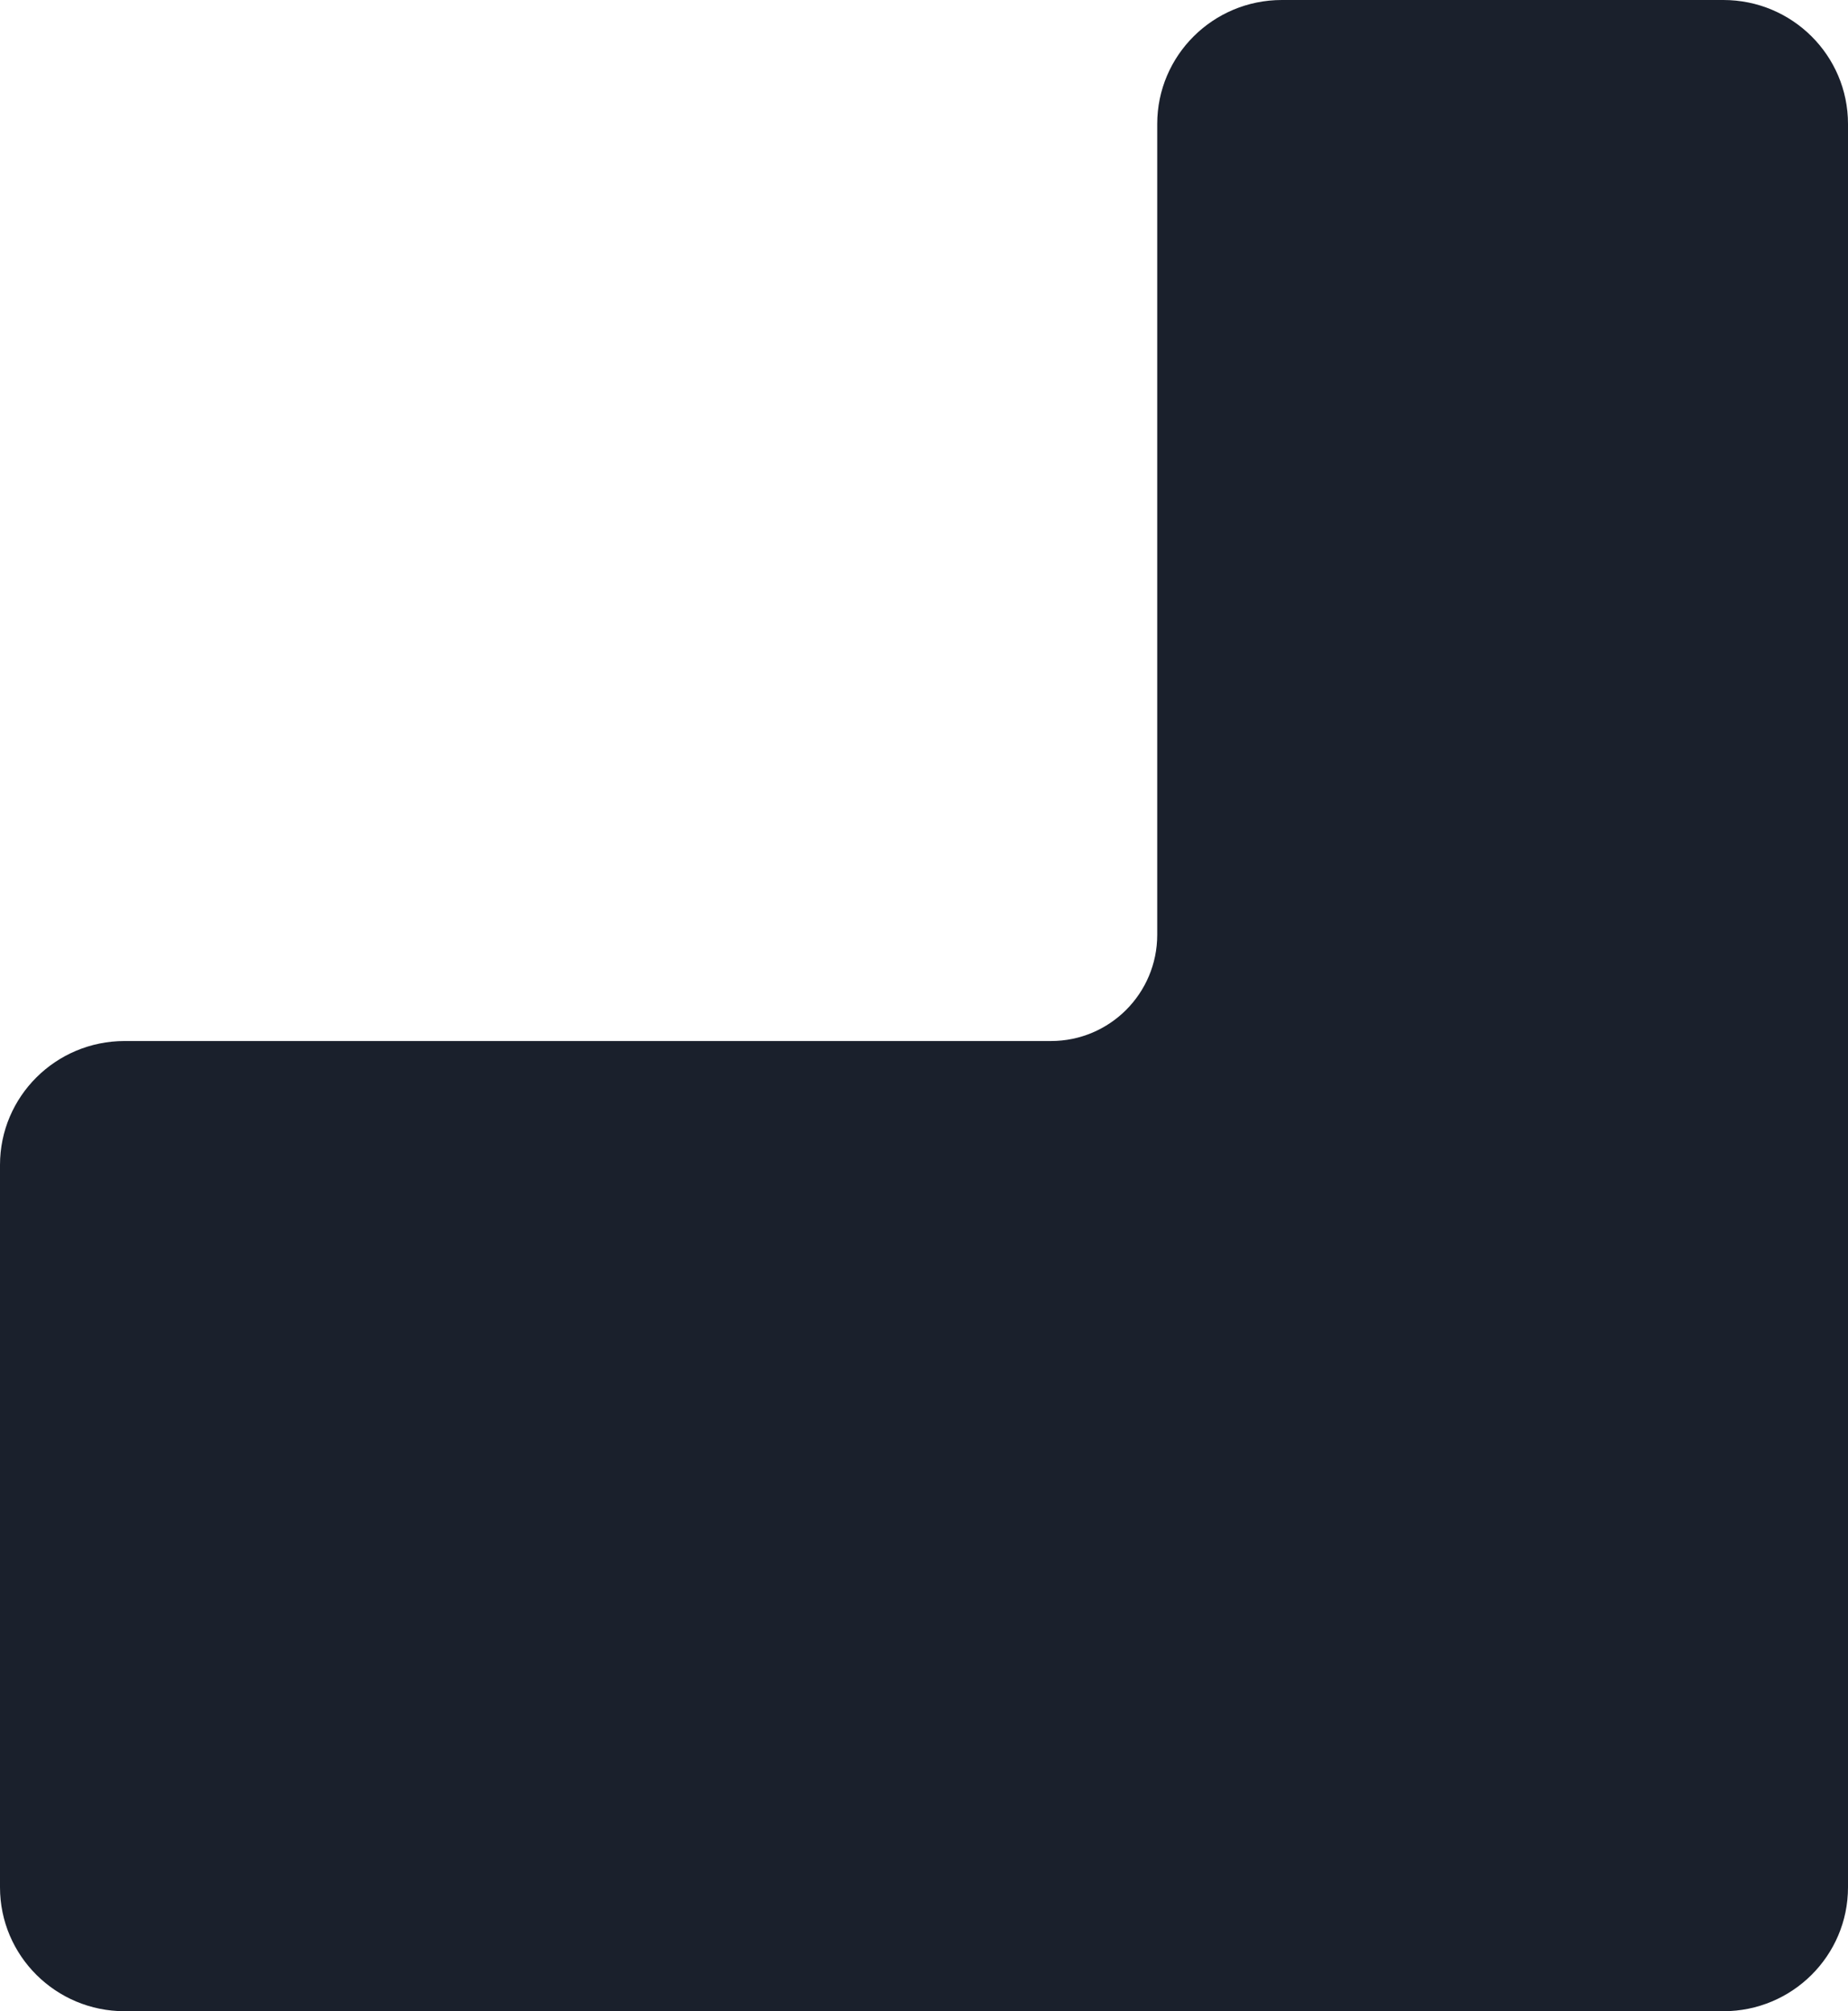 <?xml version="1.0" encoding="UTF-8"?> <svg xmlns="http://www.w3.org/2000/svg" viewBox="0.5 0 522 568"><path d="M522.5 533C522.5 552.33 506.739 568 487.298 568H35.702C16.261 568 0.5 552.33 0.5 533V329C0.5 309.67 16.261 294 35.702 294H297.379C313.947 294 327.379 280.569 327.379 264V35C327.379 15.67 343.139 7.62939e-06 362.581 5.72205e-06L487.298 0C506.739 0 522.5 15.67 522.5 35V533Z" fill="#1A202C"></path></svg> 